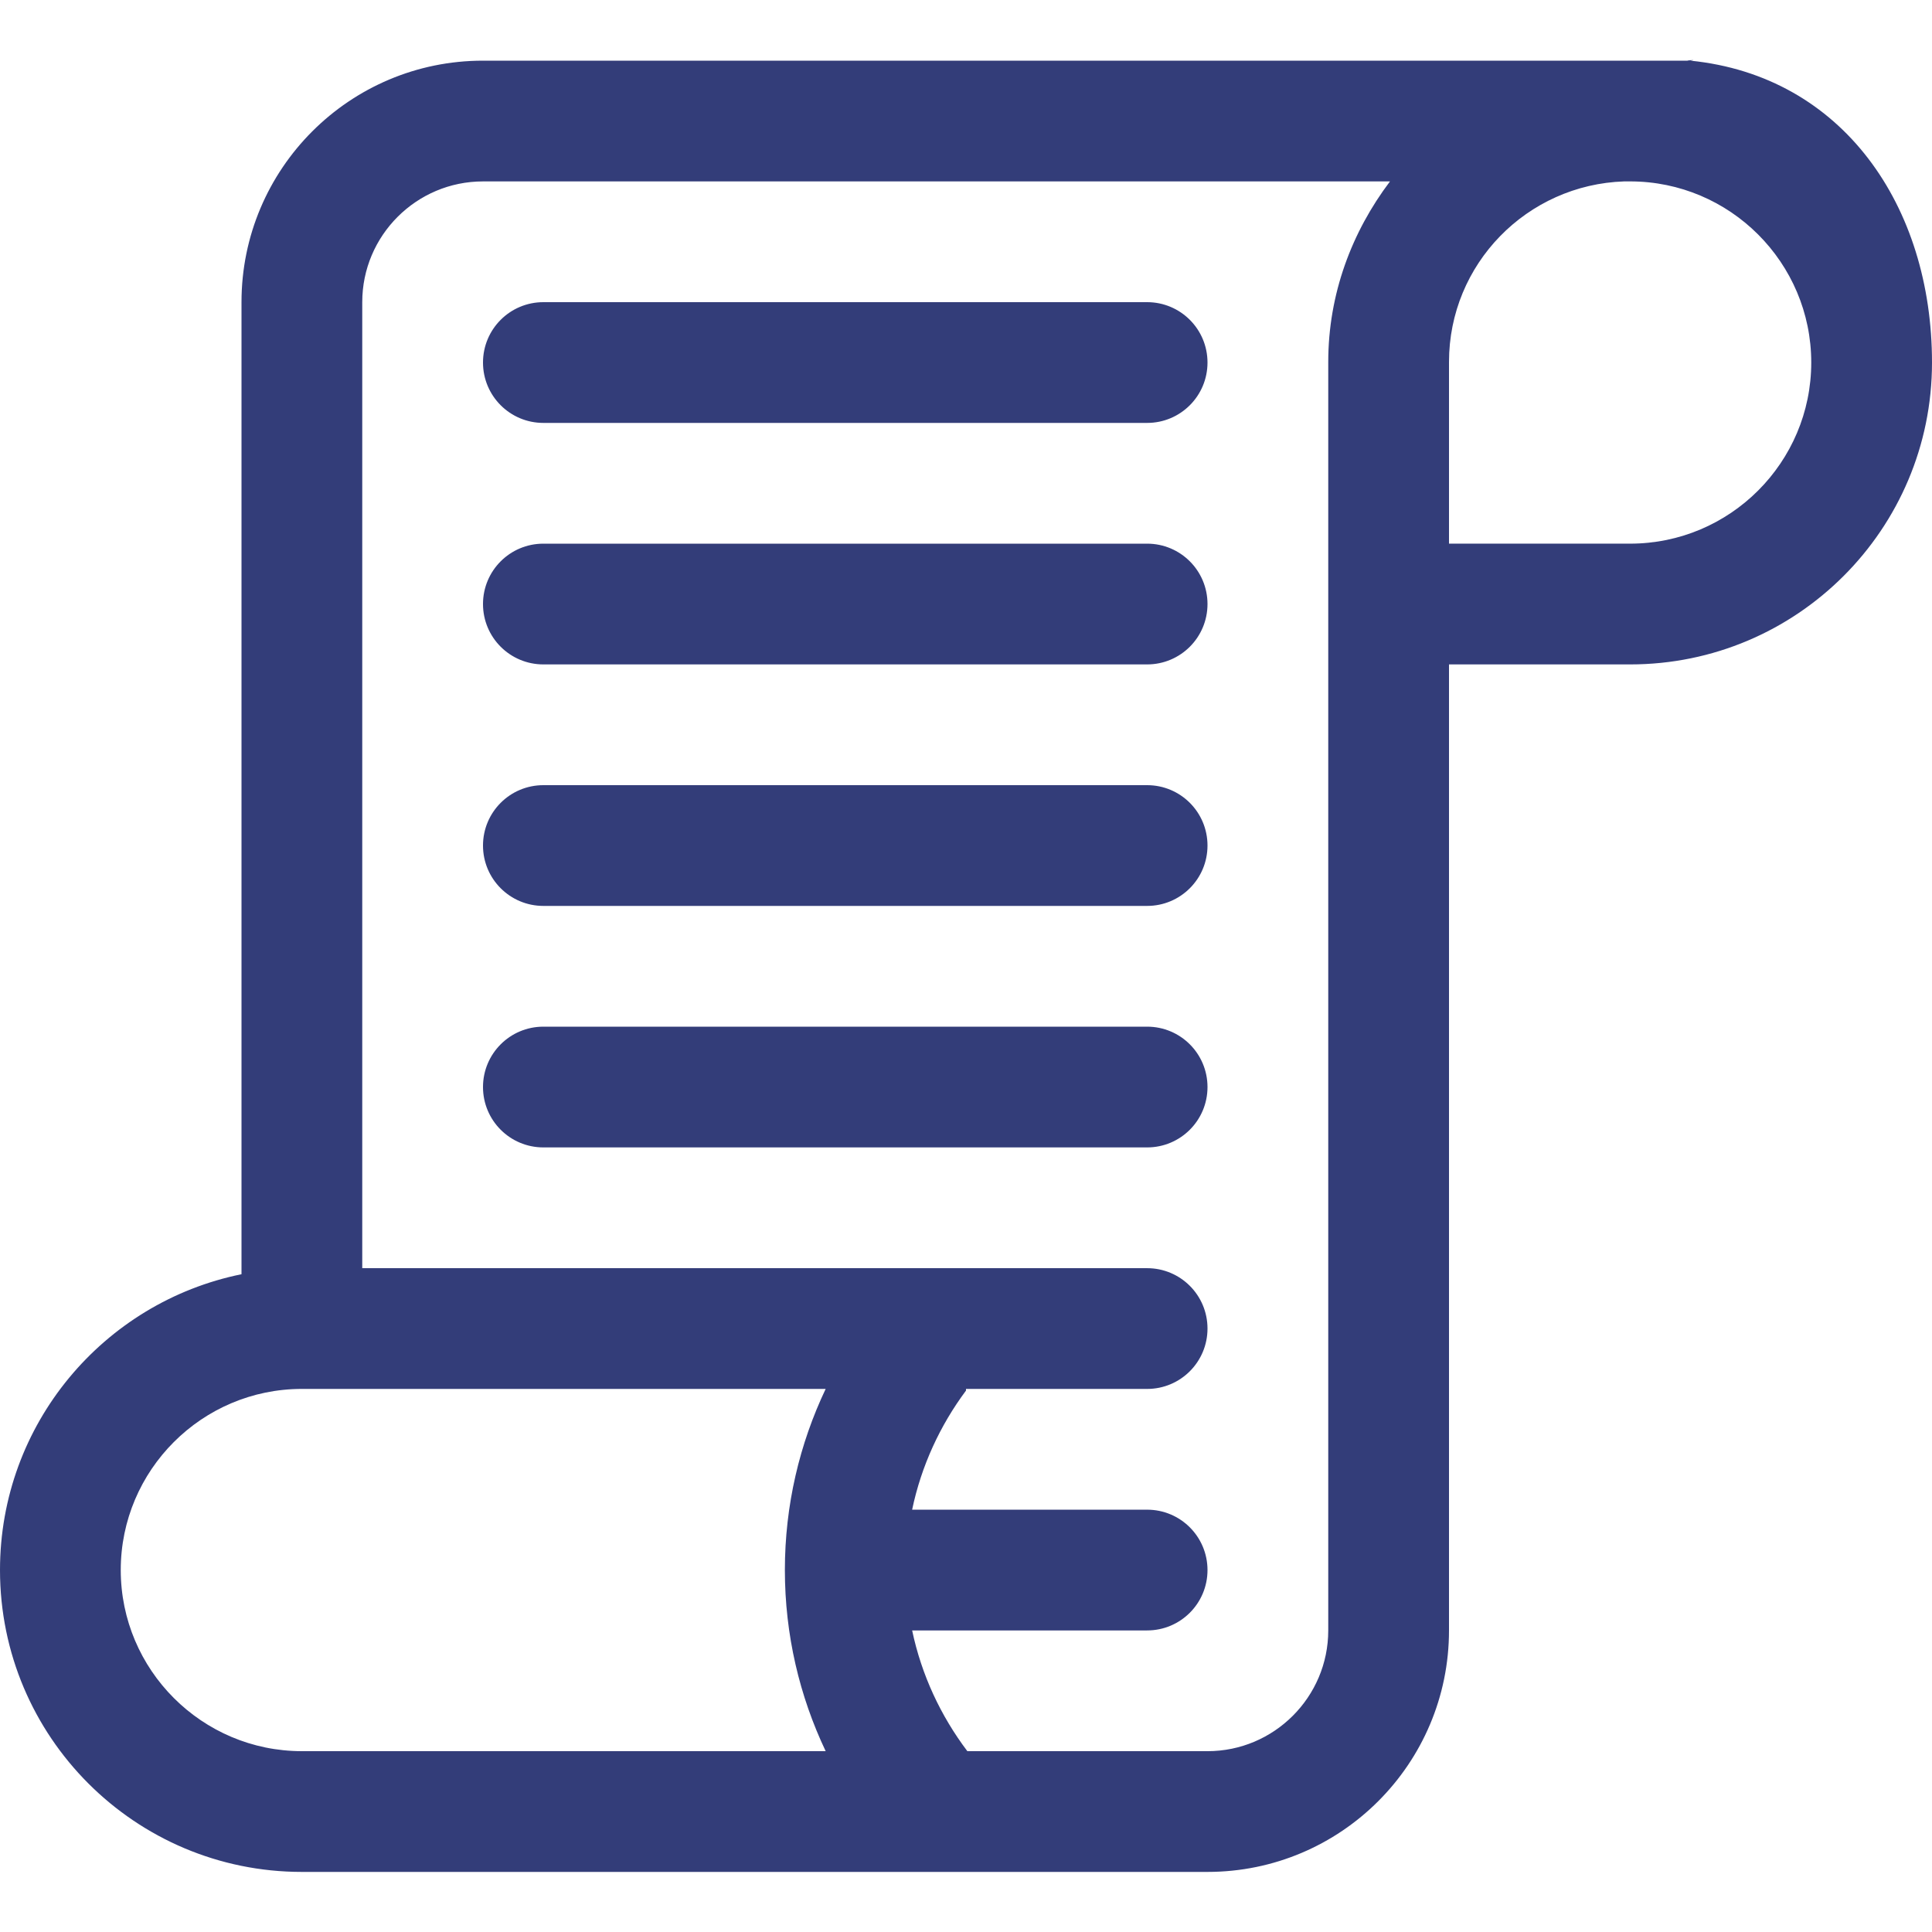 <?xml version="1.0" encoding="UTF-8"?> <svg xmlns="http://www.w3.org/2000/svg" width="240" height="240" viewBox="0 0 240 240" fill="none"> <path d="M150 135.036C150 130.89 146.646 127.536 142.5 127.536H67.5C63.354 127.536 60 130.89 60 135.036C60 139.181 63.354 142.536 67.5 142.536H142.5C146.646 142.536 150 139.181 150 135.036ZM67.5 112.536H142.5C146.646 112.536 150 109.181 150 105.036C150 100.89 146.646 97.536 142.5 97.536L67.5 97.536C63.354 97.536 60 100.89 60 105.036C60 109.181 63.354 112.536 67.5 112.536ZM67.5 82.536L142.5 82.536C146.646 82.536 150 79.181 150 75.036C150 70.89 146.646 67.536 142.5 67.536L67.5 67.536C63.354 67.536 60 70.89 60 75.036C60 79.181 63.354 82.536 67.5 82.536ZM67.5 52.536L142.5 52.536C146.646 52.536 150 49.181 150 45.036C150 40.89 146.646 37.536 142.5 37.536L67.5 37.536C63.354 37.536 60 40.89 60 45.036C60 49.181 63.354 52.536 67.5 52.536ZM210 7.536C211.245 7.374 208.718 7.536 210 7.536V7.536ZM37.5 232.536L150 232.536C166.567 232.536 180 219.103 180 202.536L180 82.536H202.5C223.213 82.536 240 65.749 240 45.036C240 25.613 228.926 9.441 210 7.536L60 7.536C43.432 7.536 30 20.968 30 37.536L30 158.289C12.883 161.768 0 176.893 0 195.036C0 215.749 16.787 232.536 37.5 232.536ZM180 44.961C180 32.788 189.69 22.929 201.774 22.534H202.5C214.907 22.534 225 32.627 225 45.034C225 57.441 214.907 67.534 202.5 67.534H180V44.961ZM45 37.536C45 29.259 51.731 22.536 60 22.536L172.669 22.536C167.931 28.806 165 36.51 165 44.962L165 202.538C165 210.806 158.269 217.538 150 217.538H120.169C116.865 213.163 114.476 208.078 113.31 202.538H142.5C146.646 202.538 150 199.183 150 195.038C150 190.892 146.646 187.538 142.5 187.538H113.308C114.452 182.083 116.781 177.069 120 172.742V172.538H142.5C146.646 172.538 150 169.183 150 165.038C150 160.892 146.646 157.538 142.5 157.538L45 157.538L45 37.536ZM37.5 172.536L102.568 172.536C99.324 179.363 97.5 186.986 97.5 195.036C97.5 203.085 99.324 210.709 102.568 217.536H37.5C25.093 217.536 15 207.443 15 195.036C15 182.629 25.093 172.536 37.5 172.536Z" fill="#333D79"></path> </svg> 